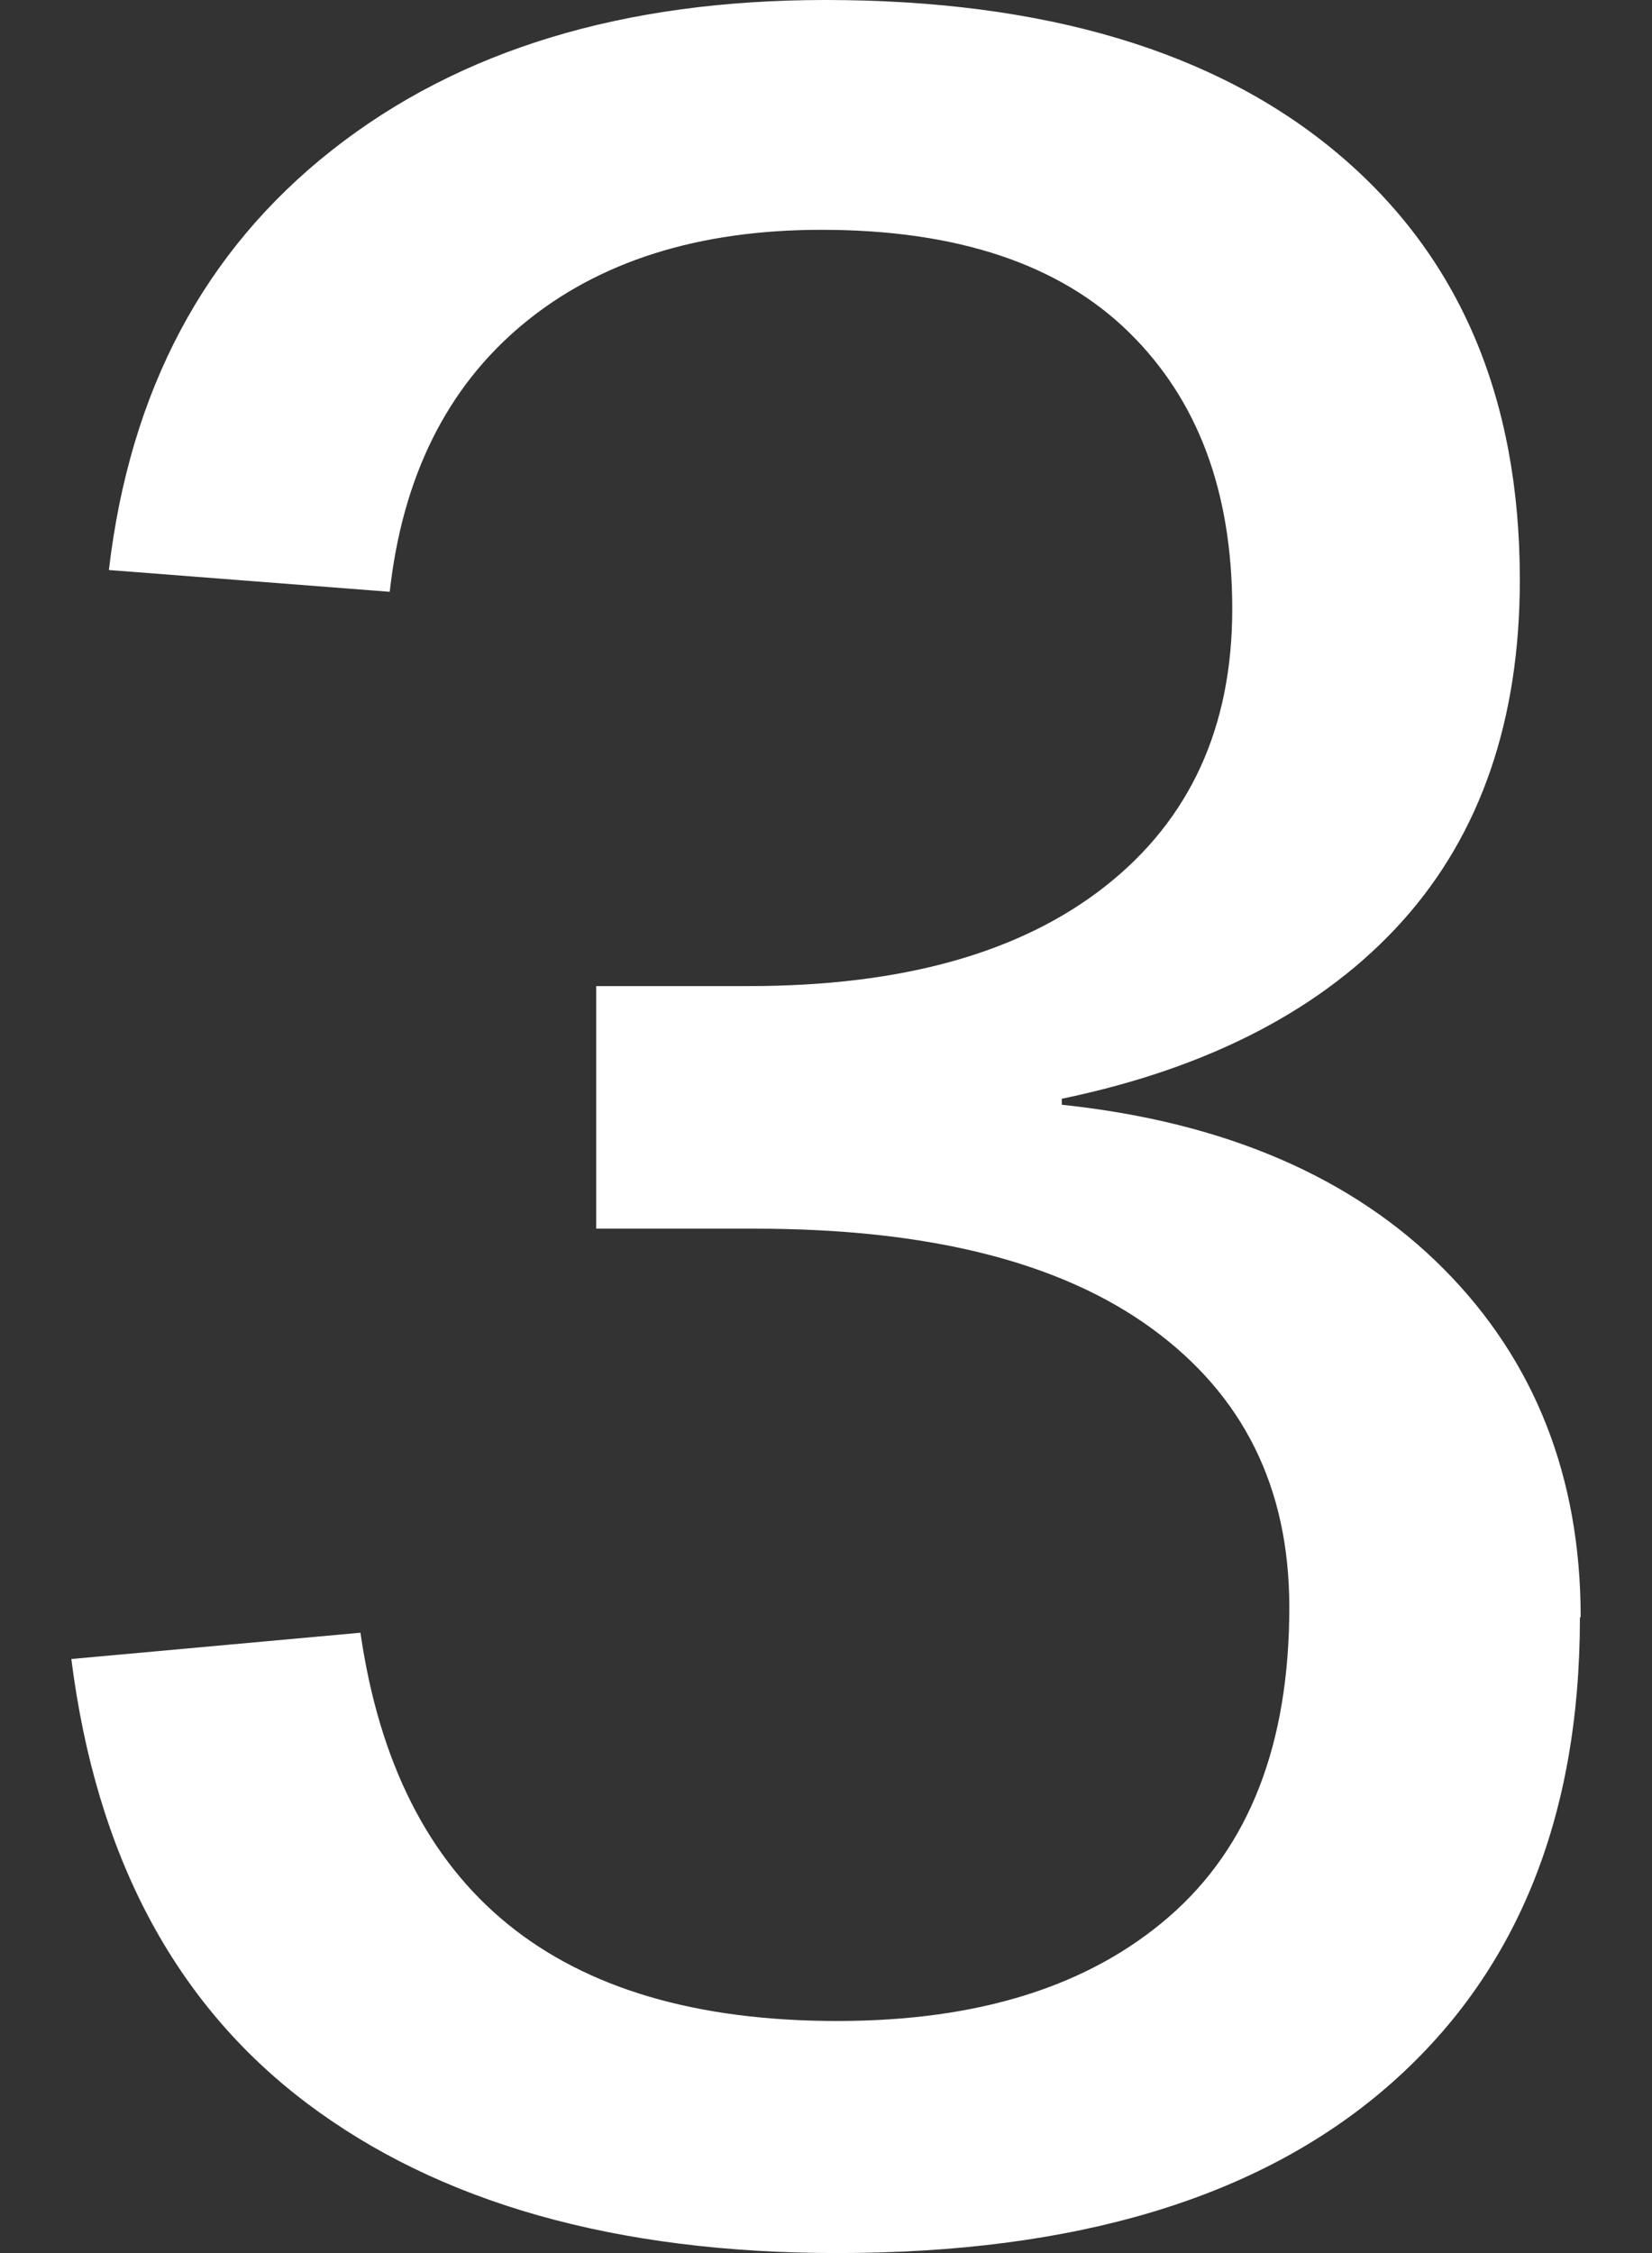 <?xml version="1.0" encoding="UTF-8"?>
<svg xmlns="http://www.w3.org/2000/svg" id="Layer_1" viewBox="0 0 22 30">
  <rect x="0" y="0" width="22" height="30" fill="#333333" stroke="none"/>
  <defs>
    <style>.cls-1{fill:#fff;}.cls-2{isolation:isolate;}</style>
  </defs>
  <g id="_3" class="cls-2">
    <g class="cls-2">
      <path class="cls-1" d="m21.04,21.54c0,2.69-.86,4.77-2.57,6.25s-4.15,2.21-7.32,2.21c-2.95,0-5.31-.67-7.07-2s-2.8-3.3-3.13-5.91l3.85-.35c.5,3.45,2.61,5.17,6.35,5.17,1.88,0,3.35-.46,4.42-1.39s1.6-2.3,1.6-4.12c0-1.59-.61-2.82-1.83-3.71s-2.98-1.33-5.29-1.33h-2.11v-3.23h2.03c2.04,0,3.62-.44,4.75-1.33s1.69-2.12,1.69-3.69-.46-2.79-1.38-3.69-2.28-1.36-4.09-1.36c-1.64,0-2.97.42-3.98,1.26s-1.6,2.03-1.77,3.56l-3.74-.29c.28-2.39,1.27-4.25,2.97-5.59S8.31,0,10.99,0c2.92,0,5.2.68,6.82,2.04s2.43,3.25,2.43,5.68c0,1.86-.52,3.38-1.56,4.54s-2.56,1.96-4.54,2.37v.08c2.18.23,3.88.97,5.09,2.19s1.82,2.77,1.82,4.63Z"></path>
    </g>
  </g>
</svg>
